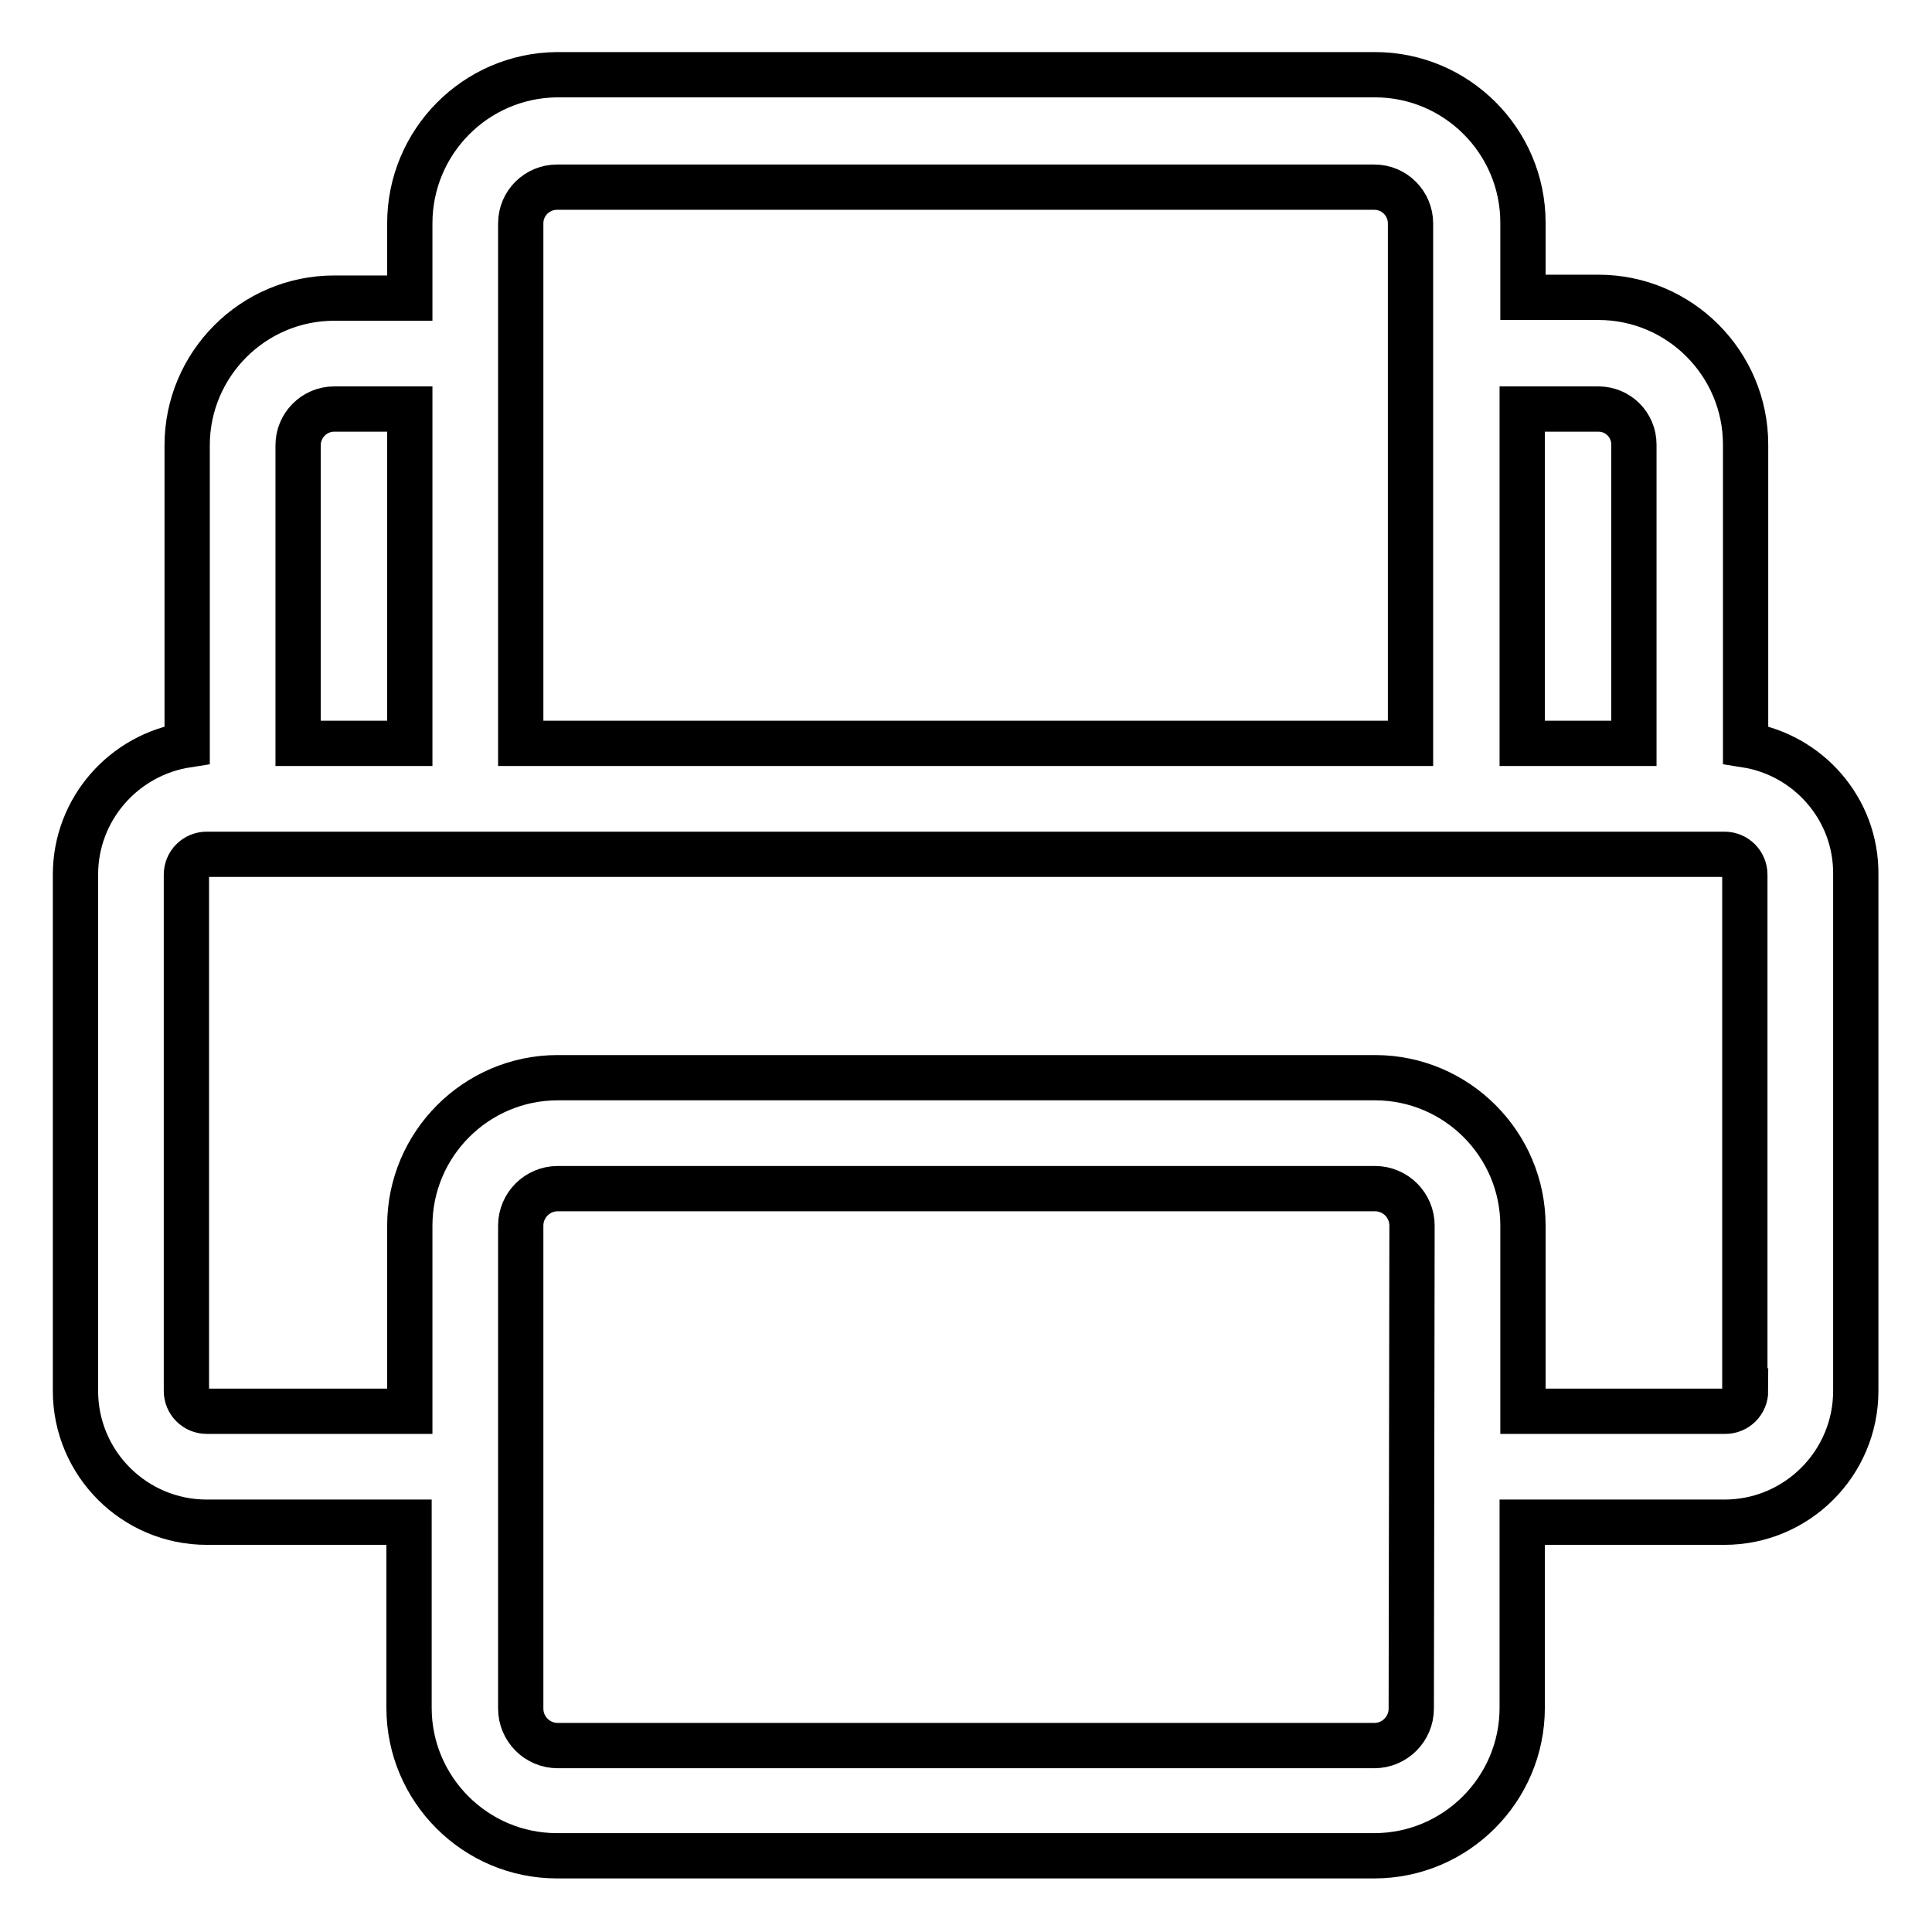 <?xml version="1.0" encoding="utf-8"?>
<!-- Svg Vector Icons : http://www.onlinewebfonts.com/icon -->
<!DOCTYPE svg PUBLIC "-//W3C//DTD SVG 1.1//EN" "http://www.w3.org/Graphics/SVG/1.1/DTD/svg11.dtd">
<svg version="1.1" xmlns="http://www.w3.org/2000/svg" xmlns:xlink="http://www.w3.org/1999/xlink" x="0px" y="0px" viewBox="0 0 256 256" enable-background="new 0 0 256 256" xml:space="preserve">
<g> <path stroke-width="6" fill-opacity="0" stroke="#000000"  d="M231.3,98.7V58.9c0-10.7-8.7-19.5-19.5-19.5h-10v-9.9c0-10.8-8.8-19.6-19.6-19.6H73.8 C63,10,54.3,18.8,54.3,29.6v9.9h-10c-10.8,0-19.5,8.8-19.5,19.5v39.7C16.4,100,10,107.2,10,115.9v68.4c0,9.6,7.8,17.4,17.4,17.4 h26.8v24.6c0,10.8,8.8,19.6,19.6,19.6h108.3c10.8,0,19.6-8.8,19.6-19.6v-24.6h26.8c9.6,0,17.4-7.8,17.4-17.4v-68.4 C246,107.2,239.6,100,231.3,98.7z M211.8,54.2c2.6,0,4.7,2.1,4.7,4.7v39.6h-14.8V54.2H211.8z M69,29.6c0-2.7,2.2-4.8,4.8-4.8h108.3 c2.7,0,4.8,2.2,4.8,4.8v68.9H69V29.6z M44.3,54.2h10v44.3H39.5V59C39.5,56.4,41.6,54.2,44.3,54.2z M187,226.4 c0,2.7-2.2,4.9-4.9,4.9H73.9c-2.7,0-4.9-2.2-4.9-4.9v-64c0-2.7,2.2-4.9,4.9-4.9h108.3c2.7,0,4.9,2.2,4.9,4.9L187,226.4L187,226.4z  M231.3,184.3c0,1.5-1.2,2.7-2.7,2.7h-26.8v-24.6c0-10.8-8.8-19.6-19.6-19.6H73.9c-10.8,0-19.6,8.8-19.6,19.6V187H27.4 c-1.5,0-2.7-1.2-2.7-2.7v-68.4c0-1.5,1.2-2.7,2.7-2.7h26.8h147.5h26.8c1.5,0,2.7,1.2,2.7,2.7V184.3z"/></g>
</svg>